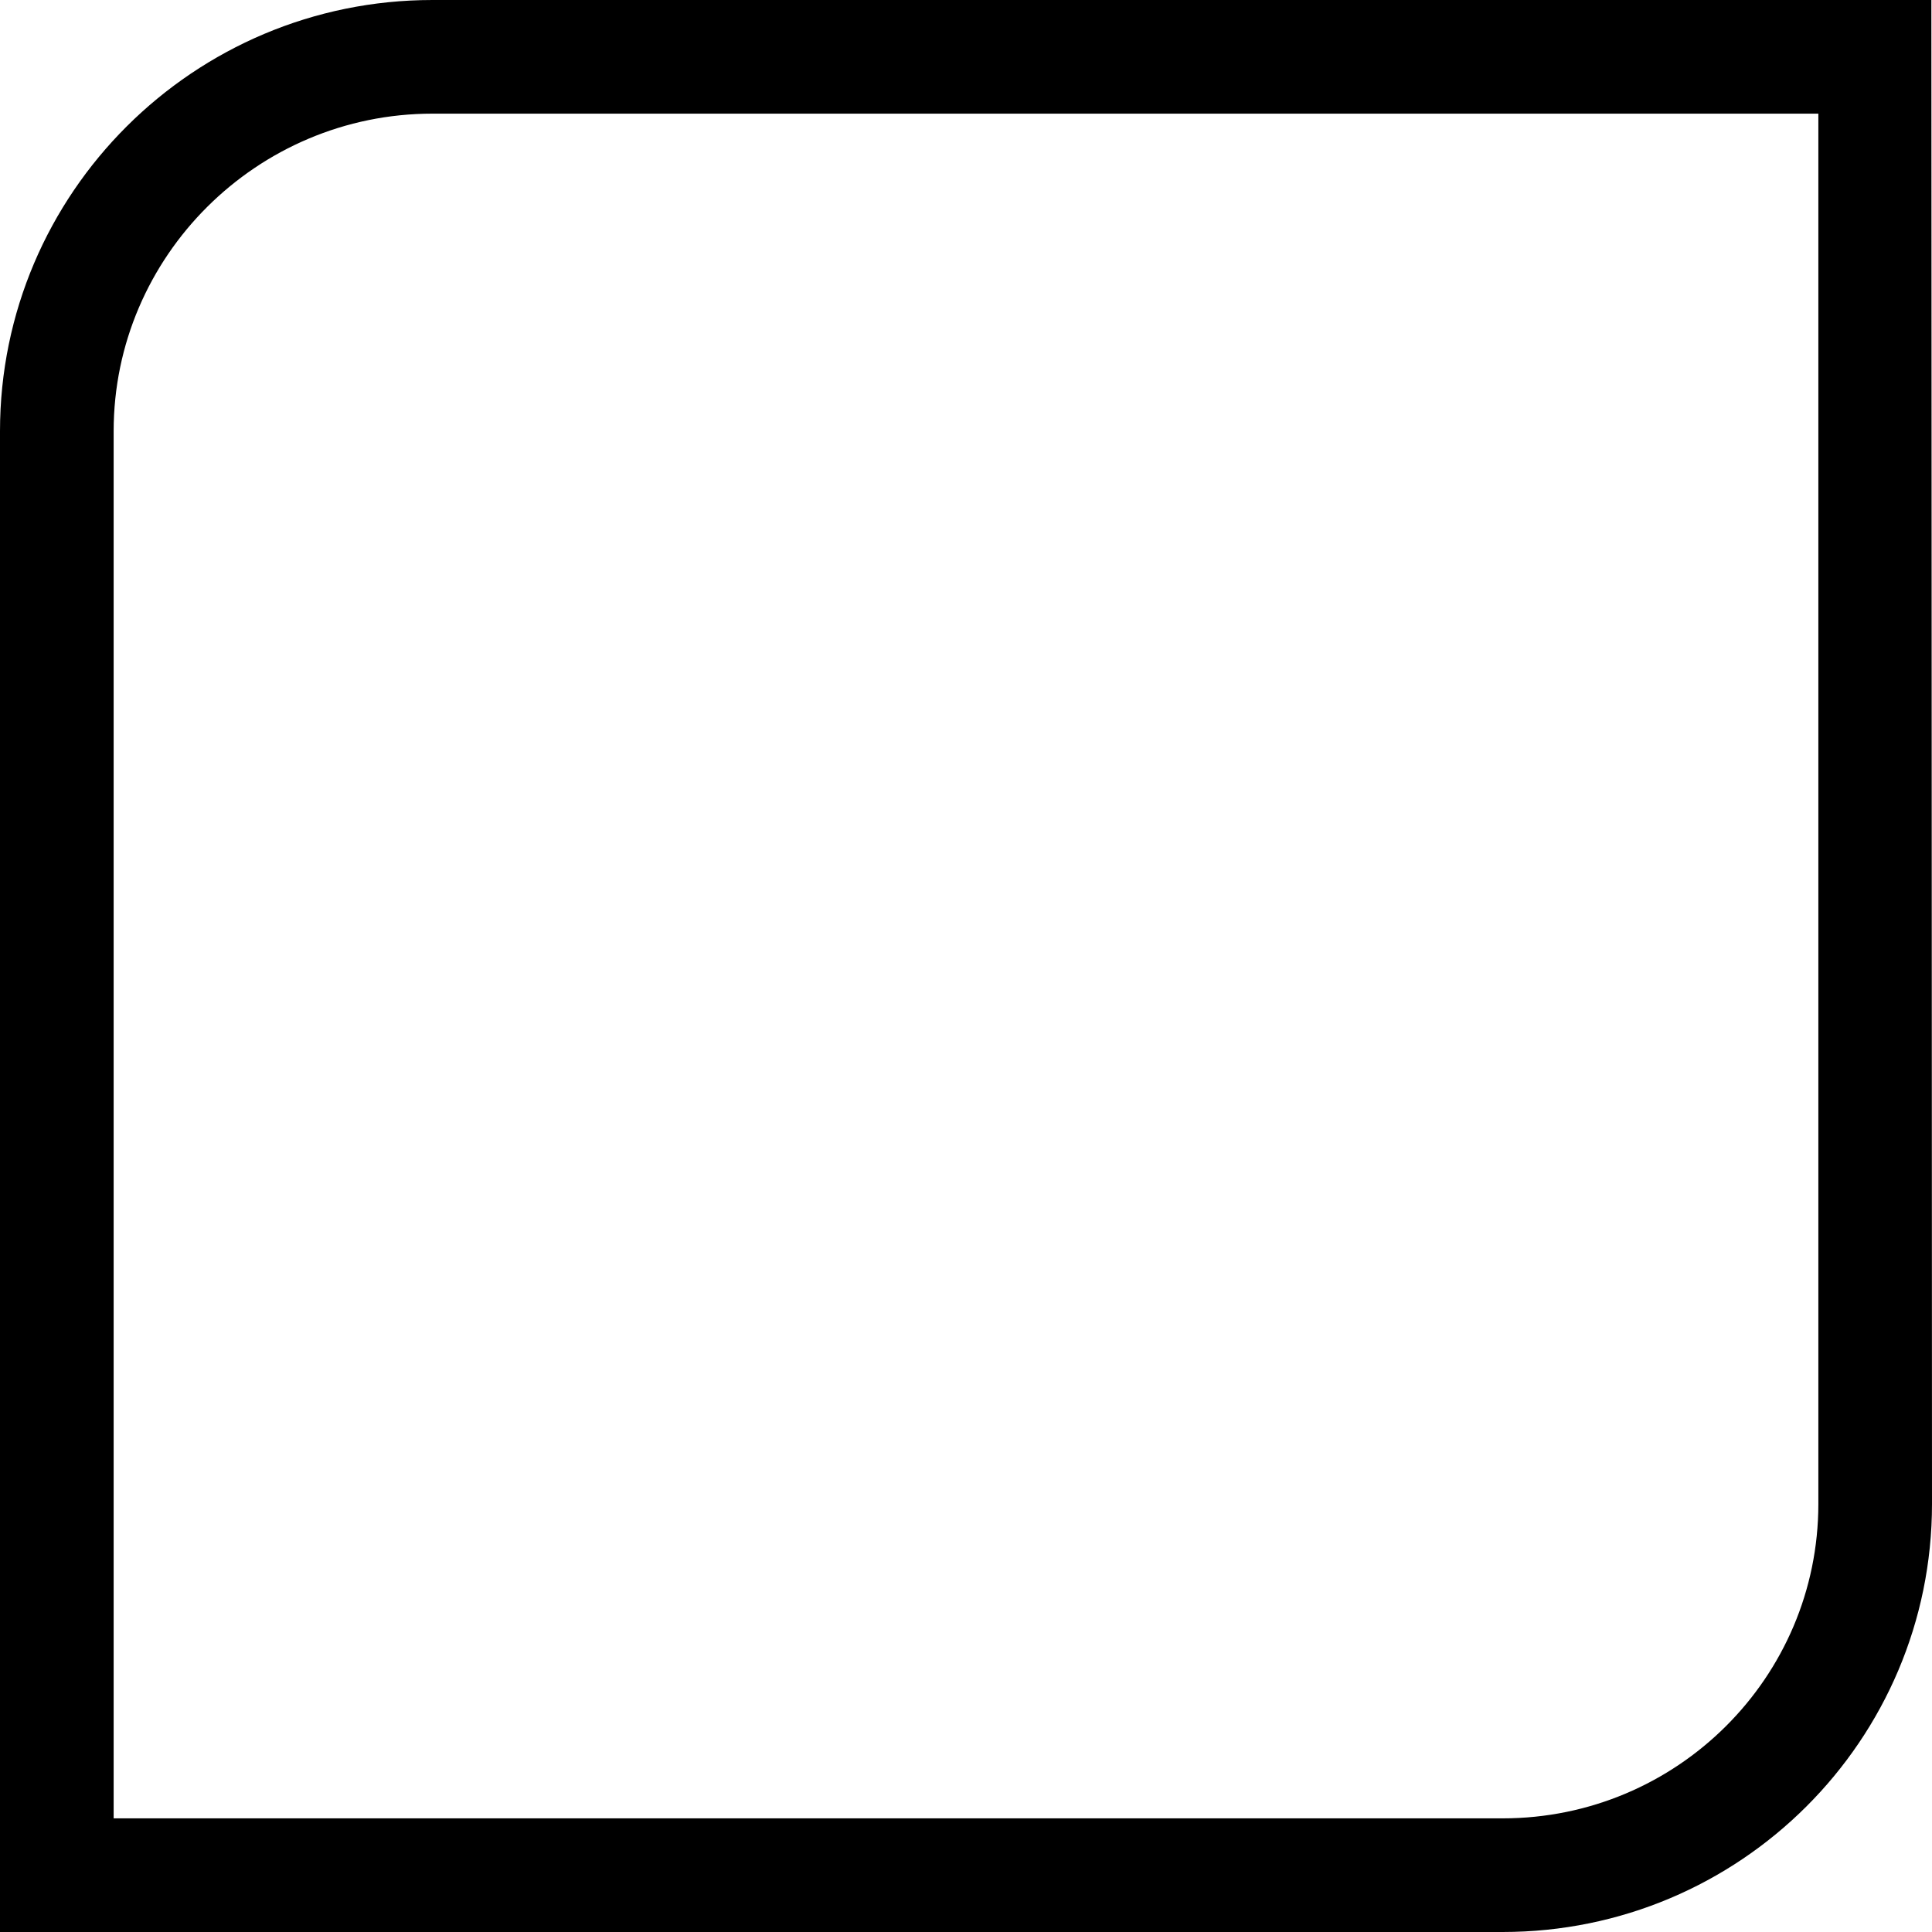 <?xml version="1.0" encoding="utf-8"?>
<!-- Generator: Adobe Illustrator 19.0.0, SVG Export Plug-In . SVG Version: 6.00 Build 0)  -->
<svg version="1.1" id="Guides" xmlns="http://www.w3.org/2000/svg" xmlns:xlink="http://www.w3.org/1999/xlink" x="0px" y="0px"
	 viewBox="0 0 306 306" style="enable-background:new 0 0 306 306;" xml:space="preserve">
<g id="BLEED">
	<path d="M288,18v220.2c0,27.5-22.4,49.8-50,49.8H18V68.3C18,40.6,40.7,18,68.5,18H288 M305.9,0H68.5C30.7,0,0,30.6,0,68.3V306h238
		c37.6,0,68-30.4,68-67.8L305.9,0C306,0,306,0,305.9,0L305.9,0z"/>
</g>
</svg>
